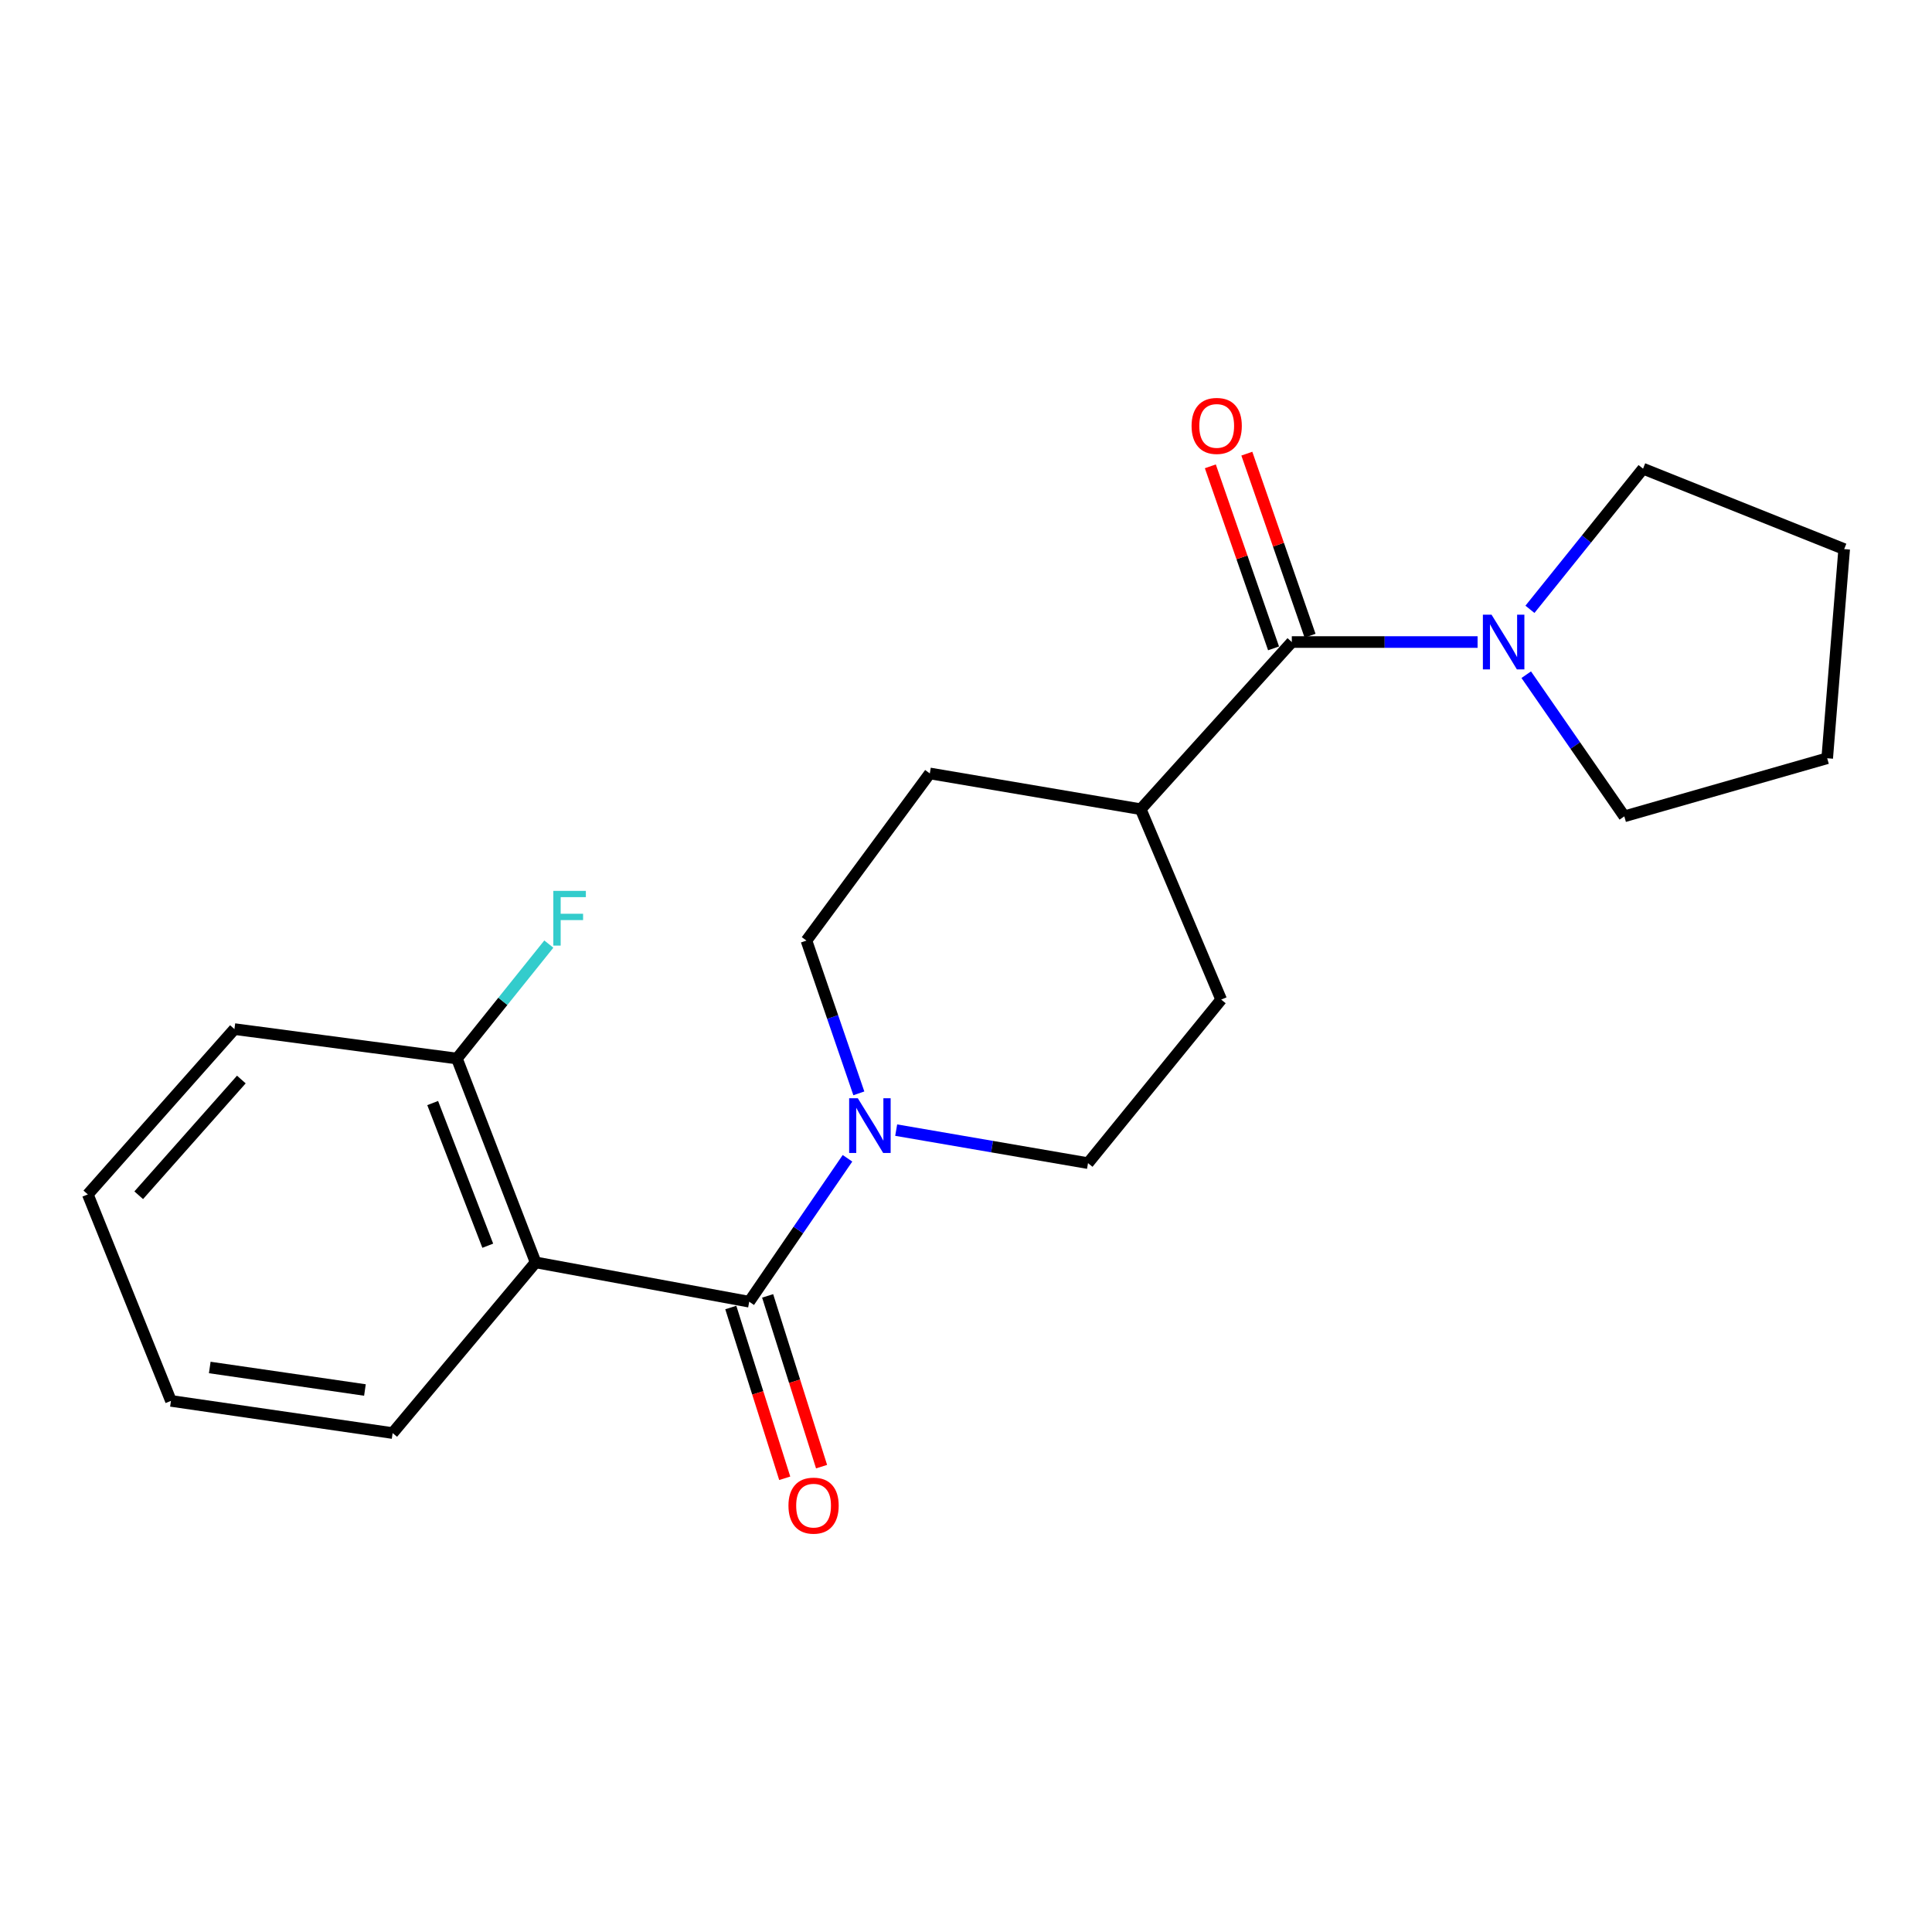<?xml version='1.0' encoding='iso-8859-1'?>
<svg version='1.1' baseProfile='full'
              xmlns='http://www.w3.org/2000/svg'
                      xmlns:rdkit='http://www.rdkit.org/xml'
                      xmlns:xlink='http://www.w3.org/1999/xlink'
                  xml:space='preserve'
width='1000px' height='1000px' viewBox='0 0 1000 1000'>
<!-- END OF HEADER -->
<rect style='opacity:1.0;fill:#FFFFFF;stroke:none' width='1000' height='1000' x='0' y='0'> </rect>
<path class='bond-0' d='M 387.794,673.759 L 277.233,653.404' style='fill:none;fill-rule:evenodd;stroke:#000000;stroke-width:6px;stroke-linecap:butt;stroke-linejoin:miter;stroke-opacity:1' />
<path class='bond-1' d='M 387.794,673.759 L 413.228,636.644' style='fill:none;fill-rule:evenodd;stroke:#000000;stroke-width:6px;stroke-linecap:butt;stroke-linejoin:miter;stroke-opacity:1' />
<path class='bond-1' d='M 413.228,636.644 L 438.661,599.53' style='fill:none;fill-rule:evenodd;stroke:#0000FF;stroke-width:6px;stroke-linecap:butt;stroke-linejoin:miter;stroke-opacity:1' />
<path class='bond-6' d='M 378.259,676.77 L 392.216,720.964' style='fill:none;fill-rule:evenodd;stroke:#000000;stroke-width:6px;stroke-linecap:butt;stroke-linejoin:miter;stroke-opacity:1' />
<path class='bond-6' d='M 392.216,720.964 L 406.173,765.158' style='fill:none;fill-rule:evenodd;stroke:#FF0000;stroke-width:6px;stroke-linecap:butt;stroke-linejoin:miter;stroke-opacity:1' />
<path class='bond-6' d='M 397.329,670.747 L 411.286,714.941' style='fill:none;fill-rule:evenodd;stroke:#000000;stroke-width:6px;stroke-linecap:butt;stroke-linejoin:miter;stroke-opacity:1' />
<path class='bond-6' d='M 411.286,714.941 L 425.243,759.135' style='fill:none;fill-rule:evenodd;stroke:#FF0000;stroke-width:6px;stroke-linecap:butt;stroke-linejoin:miter;stroke-opacity:1' />
<path class='bond-4' d='M 277.233,653.404 L 236.501,547.909' style='fill:none;fill-rule:evenodd;stroke:#000000;stroke-width:6px;stroke-linecap:butt;stroke-linejoin:miter;stroke-opacity:1' />
<path class='bond-4' d='M 252.466,644.783 L 223.954,570.936' style='fill:none;fill-rule:evenodd;stroke:#000000;stroke-width:6px;stroke-linecap:butt;stroke-linejoin:miter;stroke-opacity:1' />
<path class='bond-13' d='M 277.233,653.404 L 203.225,741.755' style='fill:none;fill-rule:evenodd;stroke:#000000;stroke-width:6px;stroke-linecap:butt;stroke-linejoin:miter;stroke-opacity:1' />
<path class='bond-7' d='M 444.533,565.916 L 430.974,526.381' style='fill:none;fill-rule:evenodd;stroke:#0000FF;stroke-width:6px;stroke-linecap:butt;stroke-linejoin:miter;stroke-opacity:1' />
<path class='bond-7' d='M 430.974,526.381 L 417.415,486.845' style='fill:none;fill-rule:evenodd;stroke:#000000;stroke-width:6px;stroke-linecap:butt;stroke-linejoin:miter;stroke-opacity:1' />
<path class='bond-8' d='M 463.862,584.949 L 513.507,593.494' style='fill:none;fill-rule:evenodd;stroke:#0000FF;stroke-width:6px;stroke-linecap:butt;stroke-linejoin:miter;stroke-opacity:1' />
<path class='bond-8' d='M 513.507,593.494 L 563.153,602.04' style='fill:none;fill-rule:evenodd;stroke:#000000;stroke-width:6px;stroke-linecap:butt;stroke-linejoin:miter;stroke-opacity:1' />
<path class='bond-2' d='M 668.637,332.319 L 590.44,418.848' style='fill:none;fill-rule:evenodd;stroke:#000000;stroke-width:6px;stroke-linecap:butt;stroke-linejoin:miter;stroke-opacity:1' />
<path class='bond-3' d='M 668.637,332.319 L 716.716,332.319' style='fill:none;fill-rule:evenodd;stroke:#000000;stroke-width:6px;stroke-linecap:butt;stroke-linejoin:miter;stroke-opacity:1' />
<path class='bond-3' d='M 716.716,332.319 L 764.795,332.319' style='fill:none;fill-rule:evenodd;stroke:#0000FF;stroke-width:6px;stroke-linecap:butt;stroke-linejoin:miter;stroke-opacity:1' />
<path class='bond-9' d='M 678.083,329.039 L 661.722,281.925' style='fill:none;fill-rule:evenodd;stroke:#000000;stroke-width:6px;stroke-linecap:butt;stroke-linejoin:miter;stroke-opacity:1' />
<path class='bond-9' d='M 661.722,281.925 L 645.361,234.811' style='fill:none;fill-rule:evenodd;stroke:#FF0000;stroke-width:6px;stroke-linecap:butt;stroke-linejoin:miter;stroke-opacity:1' />
<path class='bond-9' d='M 659.19,335.599 L 642.83,288.485' style='fill:none;fill-rule:evenodd;stroke:#000000;stroke-width:6px;stroke-linecap:butt;stroke-linejoin:miter;stroke-opacity:1' />
<path class='bond-9' d='M 642.83,288.485 L 626.469,241.372' style='fill:none;fill-rule:evenodd;stroke:#FF0000;stroke-width:6px;stroke-linecap:butt;stroke-linejoin:miter;stroke-opacity:1' />
<path class='bond-14' d='M 789.979,349.222 L 815.359,385.88' style='fill:none;fill-rule:evenodd;stroke:#0000FF;stroke-width:6px;stroke-linecap:butt;stroke-linejoin:miter;stroke-opacity:1' />
<path class='bond-14' d='M 815.359,385.88 L 840.74,422.537' style='fill:none;fill-rule:evenodd;stroke:#000000;stroke-width:6px;stroke-linecap:butt;stroke-linejoin:miter;stroke-opacity:1' />
<path class='bond-15' d='M 791.895,315.385 L 821.167,278.987' style='fill:none;fill-rule:evenodd;stroke:#0000FF;stroke-width:6px;stroke-linecap:butt;stroke-linejoin:miter;stroke-opacity:1' />
<path class='bond-15' d='M 821.167,278.987 L 850.439,242.59' style='fill:none;fill-rule:evenodd;stroke:#000000;stroke-width:6px;stroke-linecap:butt;stroke-linejoin:miter;stroke-opacity:1' />
<path class='bond-12' d='M 236.501,547.909 L 260.287,518.287' style='fill:none;fill-rule:evenodd;stroke:#000000;stroke-width:6px;stroke-linecap:butt;stroke-linejoin:miter;stroke-opacity:1' />
<path class='bond-12' d='M 260.287,518.287 L 284.072,488.665' style='fill:none;fill-rule:evenodd;stroke:#33CCCC;stroke-width:6px;stroke-linecap:butt;stroke-linejoin:miter;stroke-opacity:1' />
<path class='bond-16' d='M 236.501,547.909 L 121.34,532.654' style='fill:none;fill-rule:evenodd;stroke:#000000;stroke-width:6px;stroke-linecap:butt;stroke-linejoin:miter;stroke-opacity:1' />
<path class='bond-5' d='M 590.44,418.848 L 632.083,517.388' style='fill:none;fill-rule:evenodd;stroke:#000000;stroke-width:6px;stroke-linecap:butt;stroke-linejoin:miter;stroke-opacity:1' />
<path class='bond-21' d='M 590.44,418.848 L 481.268,400.327' style='fill:none;fill-rule:evenodd;stroke:#000000;stroke-width:6px;stroke-linecap:butt;stroke-linejoin:miter;stroke-opacity:1' />
<path class='bond-10' d='M 417.415,486.845 L 481.268,400.327' style='fill:none;fill-rule:evenodd;stroke:#000000;stroke-width:6px;stroke-linecap:butt;stroke-linejoin:miter;stroke-opacity:1' />
<path class='bond-11' d='M 563.153,602.04 L 632.083,517.388' style='fill:none;fill-rule:evenodd;stroke:#000000;stroke-width:6px;stroke-linecap:butt;stroke-linejoin:miter;stroke-opacity:1' />
<path class='bond-17' d='M 203.225,741.755 L 88.486,725.101' style='fill:none;fill-rule:evenodd;stroke:#000000;stroke-width:6px;stroke-linecap:butt;stroke-linejoin:miter;stroke-opacity:1' />
<path class='bond-17' d='M 188.887,719.466 L 108.57,707.807' style='fill:none;fill-rule:evenodd;stroke:#000000;stroke-width:6px;stroke-linecap:butt;stroke-linejoin:miter;stroke-opacity:1' />
<path class='bond-19' d='M 840.74,422.537 L 945.757,392.472' style='fill:none;fill-rule:evenodd;stroke:#000000;stroke-width:6px;stroke-linecap:butt;stroke-linejoin:miter;stroke-opacity:1' />
<path class='bond-18' d='M 850.439,242.59 L 954.545,284.221' style='fill:none;fill-rule:evenodd;stroke:#000000;stroke-width:6px;stroke-linecap:butt;stroke-linejoin:miter;stroke-opacity:1' />
<path class='bond-22' d='M 121.34,532.654 L 45.455,618.228' style='fill:none;fill-rule:evenodd;stroke:#000000;stroke-width:6px;stroke-linecap:butt;stroke-linejoin:miter;stroke-opacity:1' />
<path class='bond-22' d='M 124.92,558.759 L 71.8,618.661' style='fill:none;fill-rule:evenodd;stroke:#000000;stroke-width:6px;stroke-linecap:butt;stroke-linejoin:miter;stroke-opacity:1' />
<path class='bond-20' d='M 88.486,725.101 L 45.455,618.228' style='fill:none;fill-rule:evenodd;stroke:#000000;stroke-width:6px;stroke-linecap:butt;stroke-linejoin:miter;stroke-opacity:1' />
<path class='bond-23' d='M 954.545,284.221 L 945.757,392.472' style='fill:none;fill-rule:evenodd;stroke:#000000;stroke-width:6px;stroke-linecap:butt;stroke-linejoin:miter;stroke-opacity:1' />
<path  class='atom-2' d='M 443.998 568.447
L 453.278 583.447
Q 454.198 584.927, 455.678 587.607
Q 457.158 590.287, 457.238 590.447
L 457.238 568.447
L 460.998 568.447
L 460.998 596.767
L 457.118 596.767
L 447.158 580.367
Q 445.998 578.447, 444.758 576.247
Q 443.558 574.047, 443.198 573.367
L 443.198 596.767
L 439.518 596.767
L 439.518 568.447
L 443.998 568.447
' fill='#0000FF'/>
<path  class='atom-4' d='M 772.016 318.159
L 781.296 333.159
Q 782.216 334.639, 783.696 337.319
Q 785.176 339.999, 785.256 340.159
L 785.256 318.159
L 789.016 318.159
L 789.016 346.479
L 785.136 346.479
L 775.176 330.079
Q 774.016 328.159, 772.776 325.959
Q 771.576 323.759, 771.216 323.079
L 771.216 346.479
L 767.536 346.479
L 767.536 318.159
L 772.016 318.159
' fill='#0000FF'/>
<path  class='atom-7' d='M 408.104 779.311
Q 408.104 772.511, 411.464 768.711
Q 414.824 764.911, 421.104 764.911
Q 427.384 764.911, 430.744 768.711
Q 434.104 772.511, 434.104 779.311
Q 434.104 786.191, 430.704 790.111
Q 427.304 793.991, 421.104 793.991
Q 414.864 793.991, 411.464 790.111
Q 408.104 786.231, 408.104 779.311
M 421.104 790.791
Q 425.424 790.791, 427.744 787.911
Q 430.104 784.991, 430.104 779.311
Q 430.104 773.751, 427.744 770.951
Q 425.424 768.111, 421.104 768.111
Q 416.784 768.111, 414.424 770.911
Q 412.104 773.711, 412.104 779.311
Q 412.104 785.031, 414.424 787.911
Q 416.784 790.791, 421.104 790.791
' fill='#FF0000'/>
<path  class='atom-10' d='M 616.761 220.449
Q 616.761 213.649, 620.121 209.849
Q 623.481 206.049, 629.761 206.049
Q 636.041 206.049, 639.401 209.849
Q 642.761 213.649, 642.761 220.449
Q 642.761 227.329, 639.361 231.249
Q 635.961 235.129, 629.761 235.129
Q 623.521 235.129, 620.121 231.249
Q 616.761 227.369, 616.761 220.449
M 629.761 231.929
Q 634.081 231.929, 636.401 229.049
Q 638.761 226.129, 638.761 220.449
Q 638.761 214.889, 636.401 212.089
Q 634.081 209.249, 629.761 209.249
Q 625.441 209.249, 623.081 212.049
Q 620.761 214.849, 620.761 220.449
Q 620.761 226.169, 623.081 229.049
Q 625.441 231.929, 629.761 231.929
' fill='#FF0000'/>
<path  class='atom-13' d='M 286.401 461.119
L 303.241 461.119
L 303.241 464.359
L 290.201 464.359
L 290.201 472.959
L 301.801 472.959
L 301.801 476.239
L 290.201 476.239
L 290.201 489.439
L 286.401 489.439
L 286.401 461.119
' fill='#33CCCC'/>
</svg>
